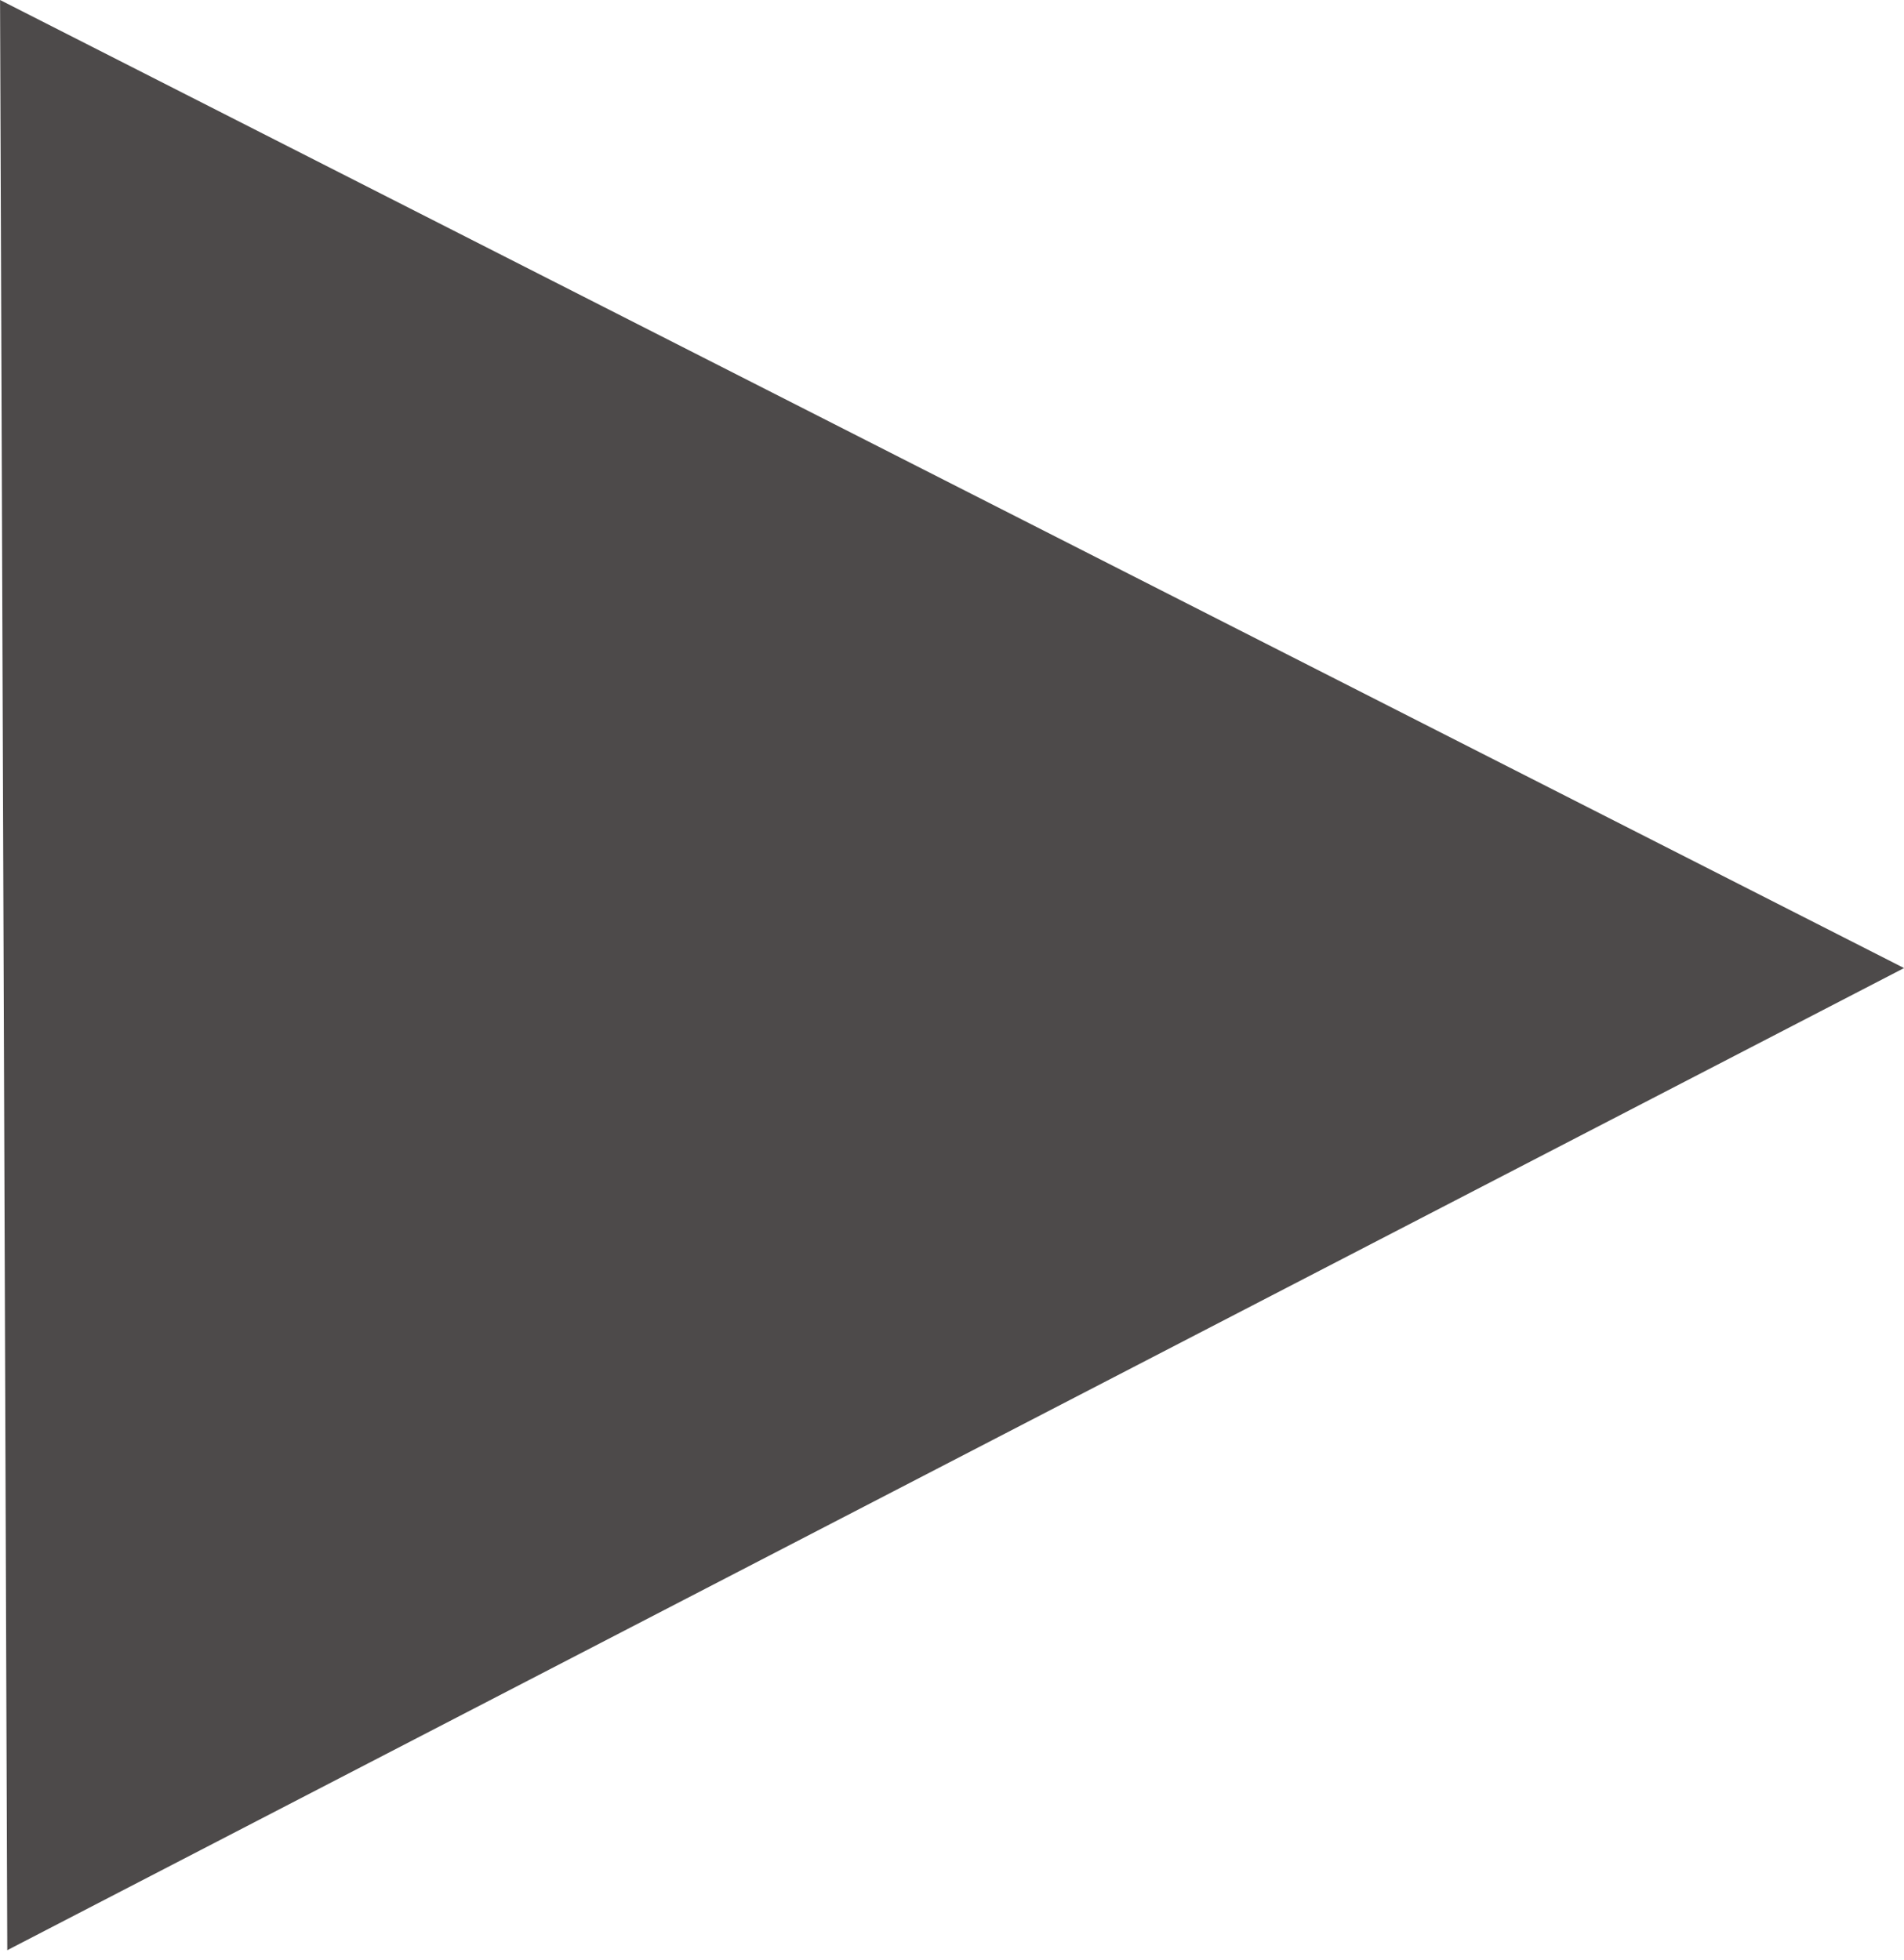 <?xml version="1.0" encoding="UTF-8"?> <svg xmlns="http://www.w3.org/2000/svg" width="34" height="35" viewBox="0 0 34 35" fill="none"> <path d="M34.001 17.29L0.13 34.831L0.001 -1.70414e-05L34.001 17.29Z" fill="#4D4A4A"></path> </svg> 